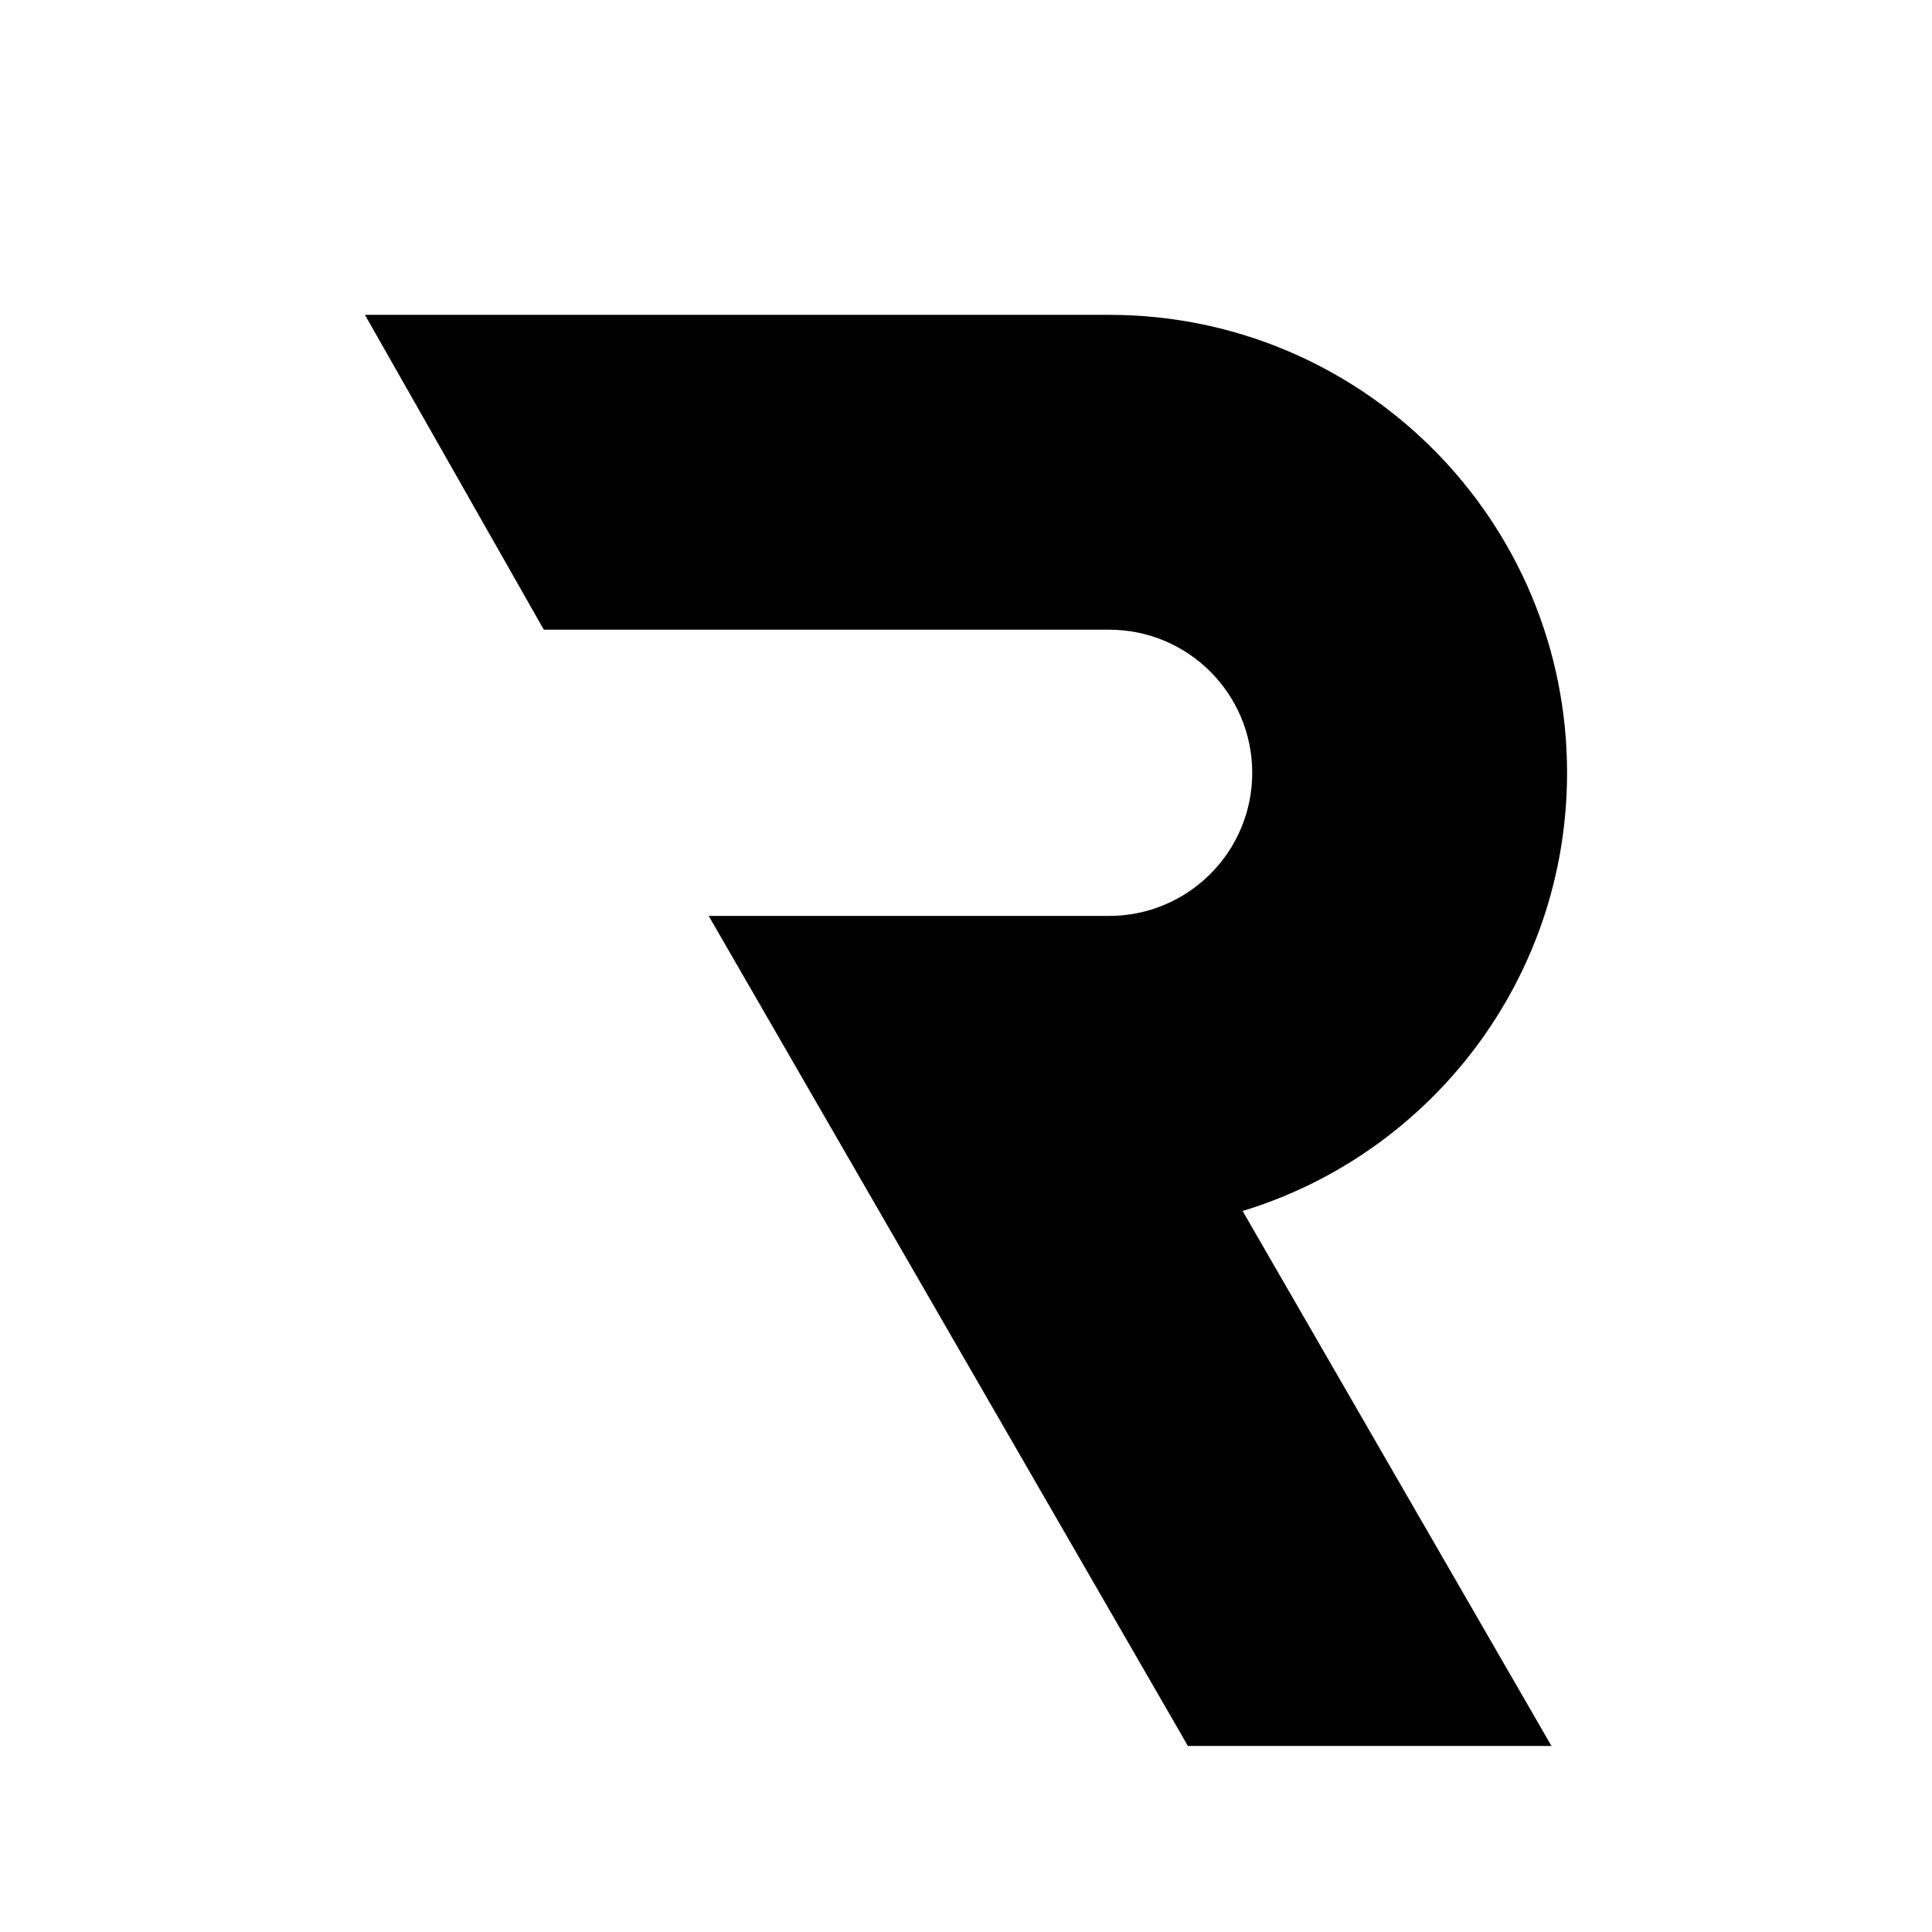 <svg width="32" height="32" viewBox="0 0 256 270" fill="none" xmlns="http://www.w3.org/2000/svg">
<path d="M148 44H44L69 88H148C159.046 88 168 96.954 168 108C168 119.046 159.046 128 148 128H92.041L158.155 242.512L159 244H209.82L166.657 169.238C192.902 161.252 212 136.856 212 108C212 72.654 183.346 44 148 44Z" fill="black"/>
</svg>
